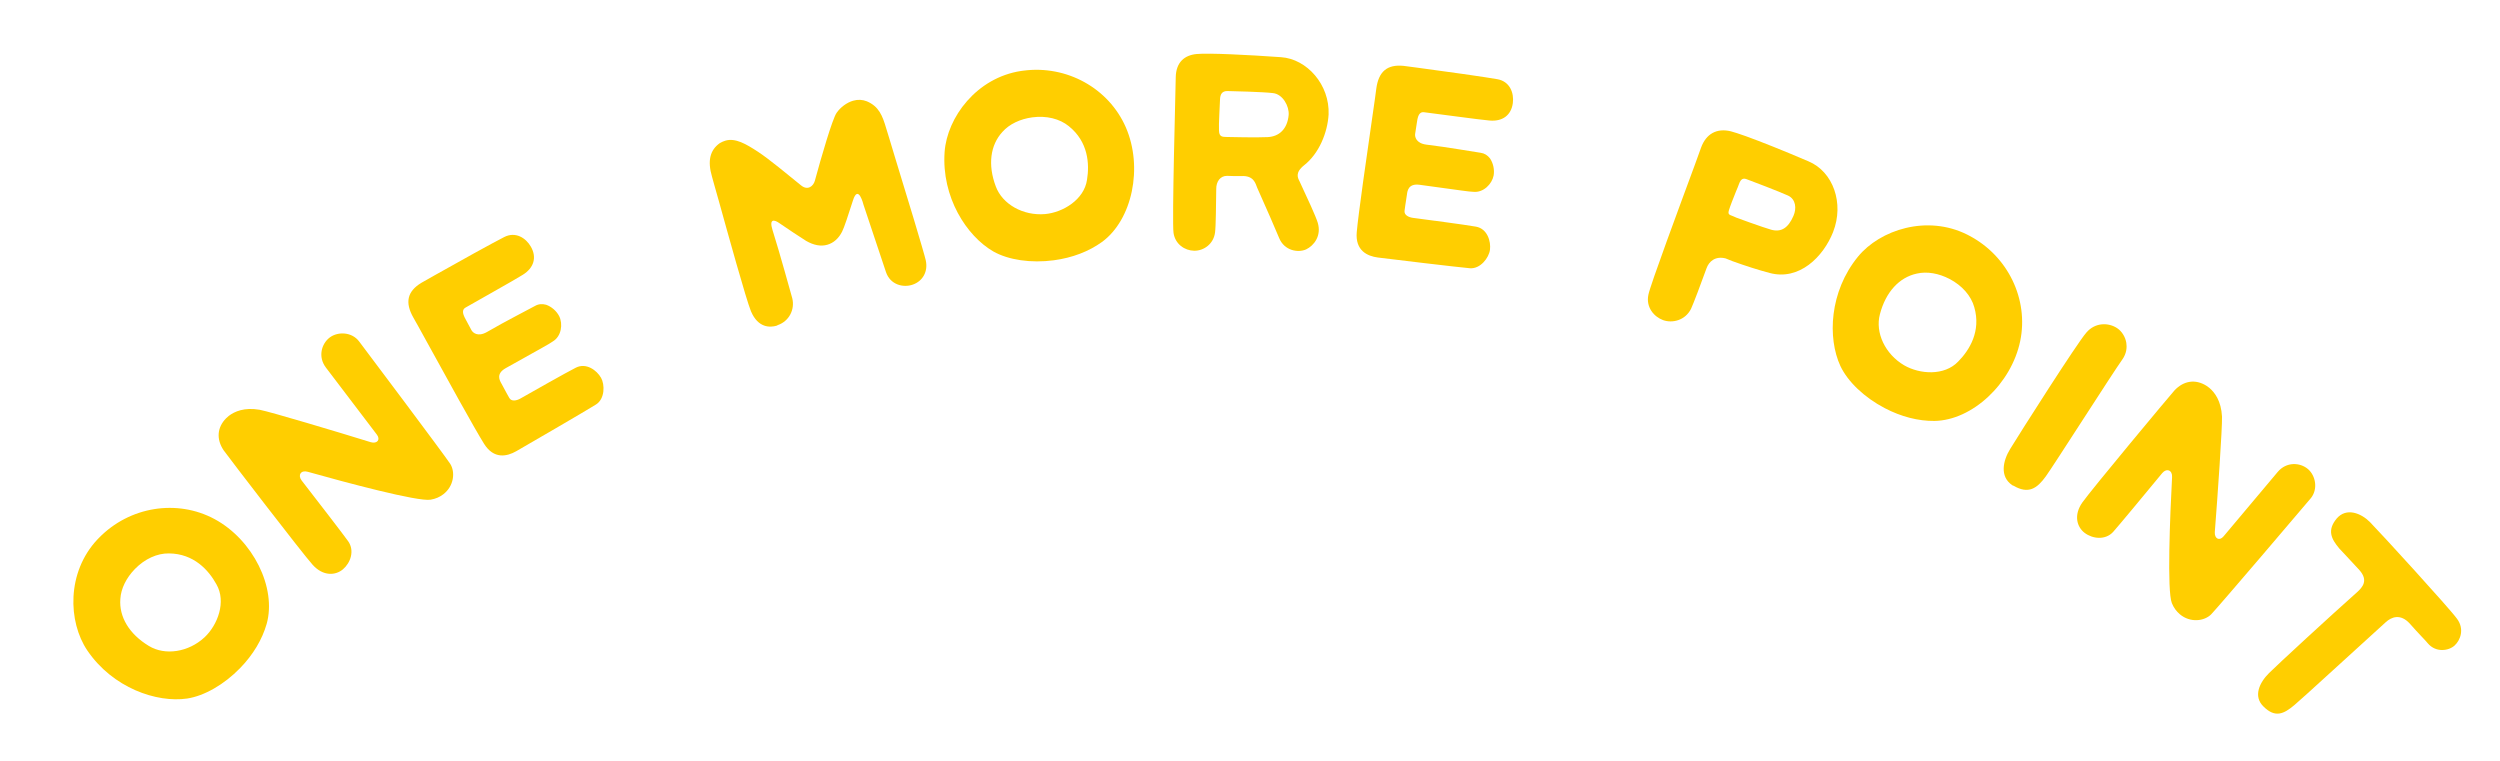 <?xml version="1.0" encoding="UTF-8"?><svg id="_レイヤー_2" xmlns="http://www.w3.org/2000/svg" width="230" height="70" viewBox="0 0 230 70"><defs><style>.cls-1{fill:#ffce00;stroke-width:0px;}</style></defs><path class="cls-1" d="M24.528,57.412c-.405,1.414-1.234,2.816-2.439,4.055-1.474,1.514-3.292,2.556-4.867,2.798-2.812.411-6.853-.977-9.19-4.424-1.783-2.641-1.912-7.188.932-10.212l.134-.138c2.812-2.89,7.182-3.593,10.635-1.739,3.538,1.904,5.736,6.321,4.797,9.66ZM15.547,50.914c-1.086-.02-2.233.506-3.137,1.435-.787.808-1.282,1.799-1.338,2.75-.13,1.647.808,3.23,2.621,4.326,1.489.913,3.656.578,5.132-.799,1.206-1.137,2.009-3.269,1.088-4.868-.713-1.298-2.074-2.823-4.366-2.844Z"/><path class="cls-1" d="M33.035,31.407c.581.765,7.772,10.341,8.384,11.263.48.751.354,2.053-.64,2.808-.324.247-.707.418-1.163.493-1.174.199-7.882-1.604-11.297-2.565-.625-.188-.948.299-.57.796,1.516,1.953,3.873,5.014,4.29,5.602.601.87.21,1.981-.487,2.571-.678.576-1.819.66-2.787-.413-.967-1.074-7.73-9.891-8.19-10.535-.684-1.018-.604-2.104.229-2.948.076-.059.157-.15.253-.223.516-.393,1.411-.802,2.833-.557.985.186,7.074,2.008,10.229,2.985.577.164.906-.236.557-.695-1.554-2.044-4.184-5.502-4.691-6.17-.756-.994-.403-2.196.342-2.763l.038-.029c.74-.532,2.003-.498,2.671.381Z"/><path class="cls-1" d="M55.291,34.744c.367.647.36,1.948-.451,2.464-.749.479-6.662,3.917-7.352,4.308-.855.485-2.056.752-2.959-.694-.832-1.321-3.6-6.346-5.251-9.354-.595-1.097-1.081-1.953-1.246-2.245-.794-1.398-.567-2.41.724-3.197.251-.143.627-.355,1.148-.651,2.066-1.172,5.639-3.144,6.477-3.563,1.047-.538,2.003.077,2.465.892.557.981.273,1.941-.746,2.575-.447.282-1.366.803-2.681,1.549-.877.497-1.733.982-2.213,1.255-.188.106-.313.178-.376.213-.25.143-.302.393-.143.771.015.075.299.576.692,1.318.119.209.561.647,1.417.162,1.699-.992,3.95-2.131,4.431-2.403.313-.178.655-.206,1.016-.106.481.168.953.562,1.205,1.055.349.712.214,1.837-.588,2.319-.134.104-.447.281-.928.554-.918.521-2.287,1.271-3.414,1.909-.919.521-.542,1.136-.377,1.428.358.68.643,1.181.714,1.307.201.354.669.255,1.023.054.96-.545,4.195-2.38,5.096-2.836.964-.491,1.938.253,2.316.921Z"/><path class="cls-1" d="M85.171,23.958c.222,1.01-.267,1.903-1.197,2.227-.884.31-2.073.009-2.464-1.152-.212-.638-1.294-3.896-2.068-6.195,0,0-.482-1.984-.982-.362-.377,1.187-.812,2.515-.991,2.843-.318.618-.773,1.027-1.35,1.196-.599.176-1.262.045-1.954-.352-.675-.428-1.669-1.086-2.483-1.647-.378-.264-.97-.49-.608.654.694,2.197,1.653,5.717,1.815,6.27.258,1.05-.305,2.115-1.327,2.466-.023.007-.062.043-.108.057-.599.176-1.709.227-2.366-1.331-.434-1.049-2.099-7.062-2.992-10.276l-.027-.092c-.297-1.014-.483-1.734-.564-2.01-.426-1.451-.192-2.445.719-3.088.171-.1.349-.177.51-.225.921-.271,1.888.296,3,1.021,1.054.69,2.778,2.136,3.959,3.089.626.517,1.144.064,1.275-.424.588-2.174,1.61-5.675,1.995-6.238.369-.533.946-.953,1.521-1.122.438-.128.869-.105,1.267.054,1.114.473,1.44,1.328,1.785,2.502.081.276.388,1.236.753,2.48l.02.068c1.026,3.325,2.715,8.907,2.865,9.589Z"/><path class="cls-1" d="M101.375,22.266c-1.192.861-2.712,1.451-4.425,1.68-2.093.279-4.168-.024-5.556-.808-2.464-1.415-4.783-5.004-4.49-9.158.229-3.179,2.938-6.833,7.044-7.453l.19-.025c3.996-.533,7.866,1.613,9.435,5.206,1.605,3.684.604,8.515-2.198,10.559ZM98.331,11.607c-.843-.687-2.068-.983-3.354-.812-1.117.149-2.12.622-2.751,1.336-1.121,1.215-1.362,3.039-.613,5.021.605,1.638,2.517,2.715,4.528,2.543,1.65-.147,3.6-1.327,3.864-3.154.241-1.461.114-3.502-1.675-4.934Z"/><path class="cls-1" d="M119.563,16.693c.743,1.597,1.486,3.192,1.669,3.796.364,1.206-.346,2.107-1.071,2.456-.726.324-1.995.136-2.48-1.048-.277-.677-1.181-2.756-2.016-4.618-.162-.387-.294-1.156-1.495-1.08-.48.017-.912-.014-1.272-.02-.624-.01-1.017.512-1.004,1.232-.021,1.368-.03,3.408-.111,3.983-.137,1.054-1.035,1.688-1.923,1.674-.864-.014-1.743-.604-1.895-1.639-.151-1.034.184-13.058.203-14.306.022-1.416.825-2.052,1.931-2.154,1.13-.102,4.705.075,7.75.292,2.398.158,4.497,2.544,4.382,5.279-.099,1.655-.873,3.587-2.259,4.67-.852.683-.571,1.167-.408,1.481ZM112.858,12.602c.384.006,2.712.067,3.77.012,1.081-.055,1.812-.764,1.929-2.034.061-.815-.546-1.929-1.456-2.016-.911-.11-3.646-.178-4.175-.187-.504-.008-.677.302-.686.806-.006.408-.132,2.278-.093,2.831.015.577.303.581.711.588Z"/><path class="cls-1" d="M137.077,22.982c-.097.738-.885,1.772-1.844,1.696-.887-.068-7.681-.884-8.466-.986-.976-.128-2.096-.638-1.946-2.337.131-1.557.946-7.236,1.439-10.634.186-1.234.313-2.211.356-2.544.209-1.595.999-2.267,2.505-2.118.285.038.714.094,1.309.172,2.357.308,6.397.885,7.319,1.054,1.16.2,1.554,1.269,1.432,2.196-.146,1.119-.95,1.716-2.146,1.608-.527-.045-1.574-.182-3.074-.378-1-.131-1.976-.259-2.523-.33-.214-.028-.356-.047-.428-.056-.286-.038-.478.131-.578.529-.033.068-.107.64-.24,1.47-.031.238.058.854,1.033.982,1.955.231,4.438.678,4.986.749.357.047.647.229.875.526.284.424.424,1.023.328,1.567-.15.779-.936,1.597-1.866,1.499-.17.003-.527-.044-1.075-.116-1.047-.137-2.591-.362-3.876-.531-1.048-.137-1.117.581-1.161.914-.123.759-.198,1.33-.217,1.473-.053.404.381.606.785.659,1.096.144,4.785.626,5.778.805,1.065.188,1.395,1.368,1.295,2.13Z"/><path class="cls-1" d="M168.652,21.331c-.916,2.322-3.136,4.506-5.835,3.784-1.025-.269-2.192-.64-3.456-1.097-.227-.082-.398-.17-.602-.243-.958-.245-1.533.287-1.754.896-.498,1.377-1.206,3.265-1.431,3.744-.544,1.08-1.734,1.338-2.569,1.036-.812-.294-1.596-1.164-1.354-2.327.15-.839,2.945-8.352,4.273-11.955.286-.789.498-1.376.571-1.579.466-1.286,1.451-1.823,2.741-1.51.279.075.761.225,1.393.453,1.354.489,3.451,1.324,5.749,2.309,2.284.954,3.296,3.872,2.272,6.488ZM159.427,19.883l.33.145c.294.106.745.27,1.196.433.902.326,1.588.549,2.002.674.905.25,1.561-.15,2.045-1.277.298-.684.221-1.527-.5-1.865-.811-.369-3.39-1.354-3.818-1.509-.293-.105-.515-.059-.702.461-.041.112-.139.384-.268.669-.234.578-.551,1.383-.651,1.729-.107.369.005.41.366.541Z"/><path class="cls-1" d="M177.97,38.726c-1.471.016-3.052-.38-4.582-1.182-1.871-.98-3.389-2.426-4.07-3.867-1.195-2.577-1.018-6.846,1.62-10.069,2.021-2.463,6.342-3.883,10.053-2.02l.17.089c3.571,1.871,5.491,5.858,4.699,9.696-.815,3.935-4.422,7.301-7.89,7.353ZM181.636,28.266c-.291-1.047-1.121-1.996-2.269-2.598-.999-.523-2.091-.716-3.018-.498-1.617.346-2.866,1.695-3.399,3.746-.45,1.688.488,3.67,2.229,4.69,1.434.832,3.706.994,4.977-.346,1.04-1.053,2.114-2.793,1.479-4.995Z"/><path class="cls-1" d="M188.218,43.821c-.814,1.129-1.608,1.666-2.978.863-.053-.007-.072-.021-.112-.047-1.176-.789-.859-2.252-.19-3.335.849-1.396,6.157-9.739,7.005-10.702.814-.956,2.046-.938,2.843-.404.419.281.743.787.835,1.34.059.387.051.959-.384,1.563-.381.524-2.025,3.062-3.603,5.5-1.591,2.458-3.089,4.776-3.416,5.222Z"/><path class="cls-1" d="M212.57,45.865c-.617.735-8.378,9.856-9.144,10.655-.626.633-1.924.797-2.879-.007-.312-.262-.563-.598-.736-1.026-.453-1.102-.169-8.042.019-11.584.046-.651-.501-.859-.902-.382-1.572,1.908-4.04,4.881-4.521,5.417-.716.777-1.886.64-2.615.09-.711-.534-1.044-1.63-.209-2.81.834-1.18,7.947-9.716,8.476-10.307.842-.891,1.918-1.053,2.927-.424.073.062.181.12.272.197.496.417,1.092,1.2,1.166,2.642.035,1.002-.403,7.343-.663,10.636-.033.599.43.831.801.39,1.652-1.966,4.447-5.291,4.987-5.934.803-.955,2.054-.876,2.77-.274l.037.031c.683.605.927,1.845.216,2.689Z"/><path class="cls-1" d="M225.822,59.388c-.531.486-1.713.688-2.472-.212-.192-.247-.844-.888-1.62-1.771-.89-1.009-1.74-.621-2.236-.168-2.531,2.283-7.741,7.082-8.411,7.63-.972.823-1.77,1.195-2.828.146-.994-.944-.376-2.226.495-3.088.8-.797,5.584-5.206,8.115-7.455.478-.438,1.049-1.059.208-2.014-.924-1.01-1.654-1.772-1.849-1.985-.775-.918-1.131-1.698-.251-2.764.896-1.048,2.248-.495,3.062.323.943.959,7.36,7.975,8.016,8.904.689.932.32,1.952-.229,2.454Z"/></svg>